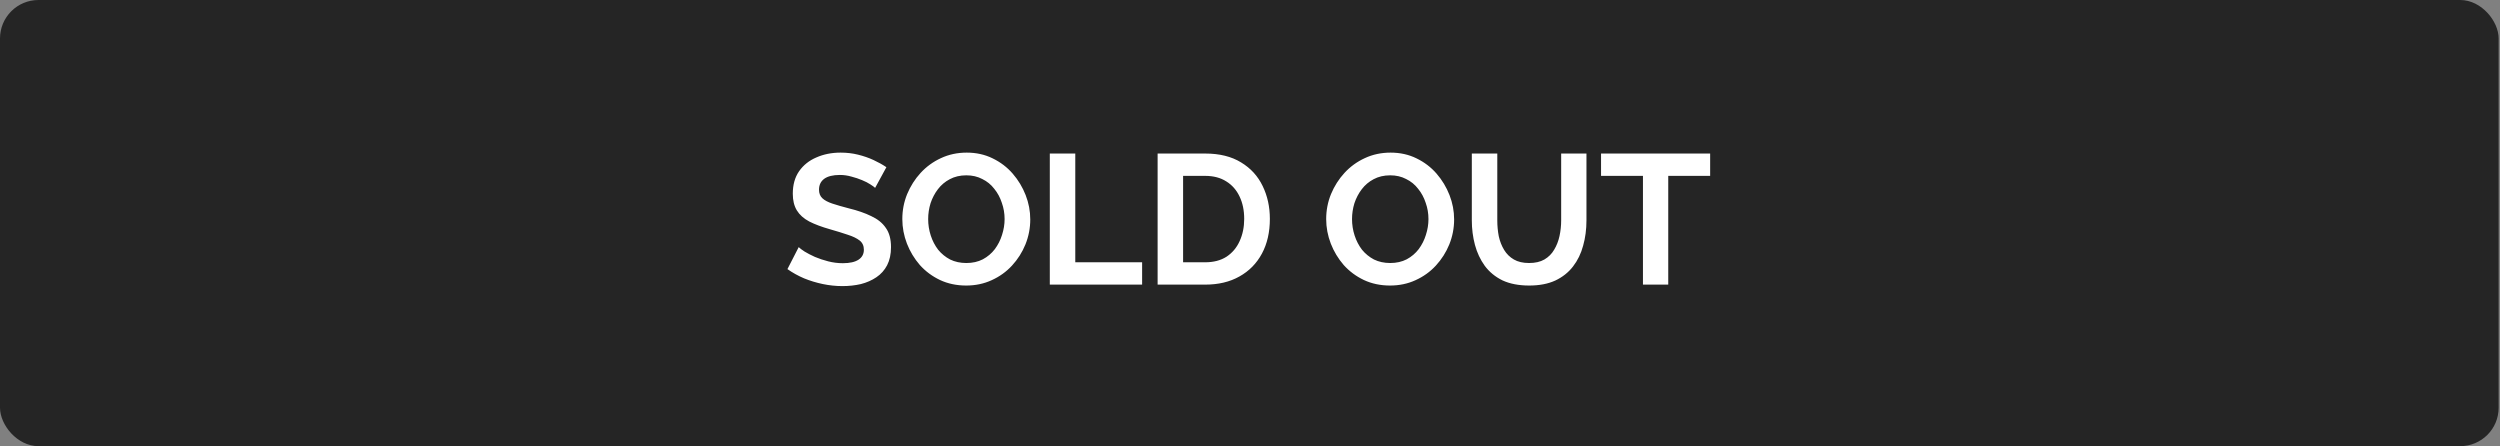 <?xml version="1.0" encoding="UTF-8"?> <svg xmlns="http://www.w3.org/2000/svg" width="325" height="58" viewBox="0 0 325 58" fill="none"><rect x="0" y="0" width="325" height="58" fill="#808080" stroke="none"/><rect width="324.824" height="58" rx="5" fill="#252525"></rect><path d="M113.767 24.424C113.655 24.312 113.447 24.16 113.143 23.968C112.855 23.776 112.495 23.592 112.063 23.416C111.647 23.24 111.191 23.088 110.695 22.96C110.199 22.816 109.695 22.744 109.183 22.744C108.287 22.744 107.607 22.912 107.143 23.248C106.695 23.584 106.471 24.056 106.471 24.664C106.471 25.128 106.615 25.496 106.903 25.768C107.191 26.04 107.623 26.272 108.199 26.464C108.775 26.656 109.495 26.864 110.359 27.088C111.479 27.36 112.447 27.696 113.263 28.096C114.095 28.48 114.727 28.992 115.159 29.632C115.607 30.256 115.831 31.088 115.831 32.128C115.831 33.04 115.663 33.824 115.327 34.48C114.991 35.12 114.527 35.64 113.935 36.04C113.343 36.44 112.671 36.736 111.919 36.928C111.167 37.104 110.367 37.192 109.519 37.192C108.671 37.192 107.823 37.104 106.975 36.928C106.127 36.752 105.311 36.504 104.527 36.184C103.743 35.848 103.023 35.448 102.367 34.984L103.831 32.128C103.975 32.272 104.231 32.464 104.599 32.704C104.967 32.928 105.415 33.16 105.943 33.4C106.471 33.624 107.047 33.816 107.671 33.976C108.295 34.136 108.927 34.216 109.567 34.216C110.463 34.216 111.143 34.064 111.607 33.76C112.071 33.456 112.303 33.024 112.303 32.464C112.303 31.952 112.119 31.552 111.751 31.264C111.383 30.976 110.871 30.728 110.215 30.52C109.559 30.296 108.783 30.056 107.887 29.8C106.815 29.496 105.919 29.16 105.199 28.792C104.479 28.408 103.943 27.928 103.591 27.352C103.239 26.776 103.063 26.056 103.063 25.192C103.063 24.024 103.335 23.048 103.879 22.264C104.439 21.464 105.191 20.864 106.135 20.464C107.079 20.048 108.127 19.84 109.279 19.84C110.079 19.84 110.831 19.928 111.535 20.104C112.255 20.28 112.927 20.512 113.551 20.8C114.175 21.088 114.735 21.4 115.231 21.736L113.767 24.424ZM125.606 37.12C124.358 37.12 123.222 36.88 122.198 36.4C121.19 35.92 120.318 35.272 119.582 34.456C118.862 33.624 118.302 32.696 117.902 31.672C117.502 30.632 117.302 29.568 117.302 28.48C117.302 27.344 117.51 26.264 117.926 25.24C118.358 24.2 118.942 23.28 119.678 22.48C120.43 21.664 121.31 21.024 122.318 20.56C123.342 20.08 124.462 19.84 125.678 19.84C126.91 19.84 128.03 20.088 129.038 20.584C130.062 21.08 130.934 21.744 131.654 22.576C132.374 23.408 132.934 24.336 133.334 25.36C133.734 26.384 133.934 27.44 133.934 28.528C133.934 29.648 133.726 30.728 133.31 31.768C132.894 32.792 132.31 33.712 131.558 34.528C130.822 35.328 129.942 35.96 128.918 36.424C127.91 36.888 126.806 37.12 125.606 37.12ZM120.662 28.48C120.662 29.216 120.774 29.928 120.998 30.616C121.222 31.304 121.542 31.92 121.958 32.464C122.39 32.992 122.91 33.416 123.518 33.736C124.142 34.04 124.846 34.192 125.63 34.192C126.43 34.192 127.142 34.032 127.766 33.712C128.39 33.376 128.91 32.936 129.326 32.392C129.742 31.832 130.054 31.216 130.262 30.544C130.486 29.856 130.598 29.168 130.598 28.48C130.598 27.744 130.478 27.04 130.238 26.368C130.014 25.68 129.686 25.072 129.254 24.544C128.838 24 128.318 23.576 127.694 23.272C127.086 22.952 126.398 22.792 125.63 22.792C124.814 22.792 124.094 22.96 123.47 23.296C122.862 23.616 122.35 24.048 121.934 24.592C121.518 25.136 121.198 25.744 120.974 26.416C120.766 27.088 120.662 27.776 120.662 28.48ZM136.475 37V19.96H139.787V34.096H148.475V37H136.475ZM150.49 37V19.96H156.682C158.538 19.96 160.09 20.344 161.338 21.112C162.586 21.864 163.522 22.888 164.146 24.184C164.77 25.464 165.082 26.888 165.082 28.456C165.082 30.184 164.738 31.688 164.05 32.968C163.362 34.248 162.386 35.24 161.122 35.944C159.874 36.648 158.394 37 156.682 37H150.49ZM161.746 28.456C161.746 27.352 161.546 26.384 161.146 25.552C160.746 24.704 160.17 24.048 159.418 23.584C158.666 23.104 157.754 22.864 156.682 22.864H153.802V34.096H156.682C157.77 34.096 158.69 33.856 159.442 33.376C160.194 32.88 160.762 32.208 161.146 31.36C161.546 30.496 161.746 29.528 161.746 28.456ZM180.708 37.12C179.46 37.12 178.324 36.88 177.3 36.4C176.292 35.92 175.42 35.272 174.684 34.456C173.964 33.624 173.404 32.696 173.004 31.672C172.604 30.632 172.404 29.568 172.404 28.48C172.404 27.344 172.612 26.264 173.028 25.24C173.46 24.2 174.044 23.28 174.78 22.48C175.532 21.664 176.412 21.024 177.42 20.56C178.444 20.08 179.564 19.84 180.78 19.84C182.012 19.84 183.132 20.088 184.14 20.584C185.164 21.08 186.036 21.744 186.756 22.576C187.476 23.408 188.036 24.336 188.436 25.36C188.836 26.384 189.036 27.44 189.036 28.528C189.036 29.648 188.828 30.728 188.412 31.768C187.996 32.792 187.412 33.712 186.66 34.528C185.924 35.328 185.044 35.96 184.02 36.424C183.012 36.888 181.908 37.12 180.708 37.12ZM175.764 28.48C175.764 29.216 175.876 29.928 176.1 30.616C176.324 31.304 176.644 31.92 177.06 32.464C177.492 32.992 178.012 33.416 178.62 33.736C179.244 34.04 179.948 34.192 180.732 34.192C181.532 34.192 182.244 34.032 182.868 33.712C183.492 33.376 184.012 32.936 184.428 32.392C184.844 31.832 185.156 31.216 185.364 30.544C185.588 29.856 185.7 29.168 185.7 28.48C185.7 27.744 185.58 27.04 185.34 26.368C185.116 25.68 184.788 25.072 184.356 24.544C183.94 24 183.42 23.576 182.796 23.272C182.188 22.952 181.5 22.792 180.732 22.792C179.916 22.792 179.196 22.96 178.572 23.296C177.964 23.616 177.452 24.048 177.036 24.592C176.62 25.136 176.3 25.744 176.076 26.416C175.868 27.088 175.764 27.776 175.764 28.48ZM198.8 37.12C197.44 37.12 196.28 36.896 195.32 36.448C194.376 35.984 193.608 35.352 193.016 34.552C192.44 33.752 192.016 32.848 191.744 31.84C191.472 30.816 191.336 29.752 191.336 28.648V19.96H194.648V28.648C194.648 29.352 194.712 30.04 194.84 30.712C194.984 31.368 195.216 31.96 195.536 32.488C195.856 33.016 196.28 33.432 196.808 33.736C197.336 34.04 197.992 34.192 198.776 34.192C199.576 34.192 200.24 34.04 200.768 33.736C201.312 33.416 201.736 32.992 202.04 32.464C202.36 31.936 202.592 31.344 202.736 30.688C202.88 30.016 202.952 29.336 202.952 28.648V19.96H206.24V28.648C206.24 29.816 206.096 30.912 205.808 31.936C205.536 32.96 205.096 33.864 204.488 34.648C203.896 35.416 203.128 36.024 202.184 36.472C201.24 36.904 200.112 37.12 198.8 37.12ZM222.32 22.864H216.872V37H213.584V22.864H208.136V19.96H222.32V22.864Z" fill="white"></path></svg> 